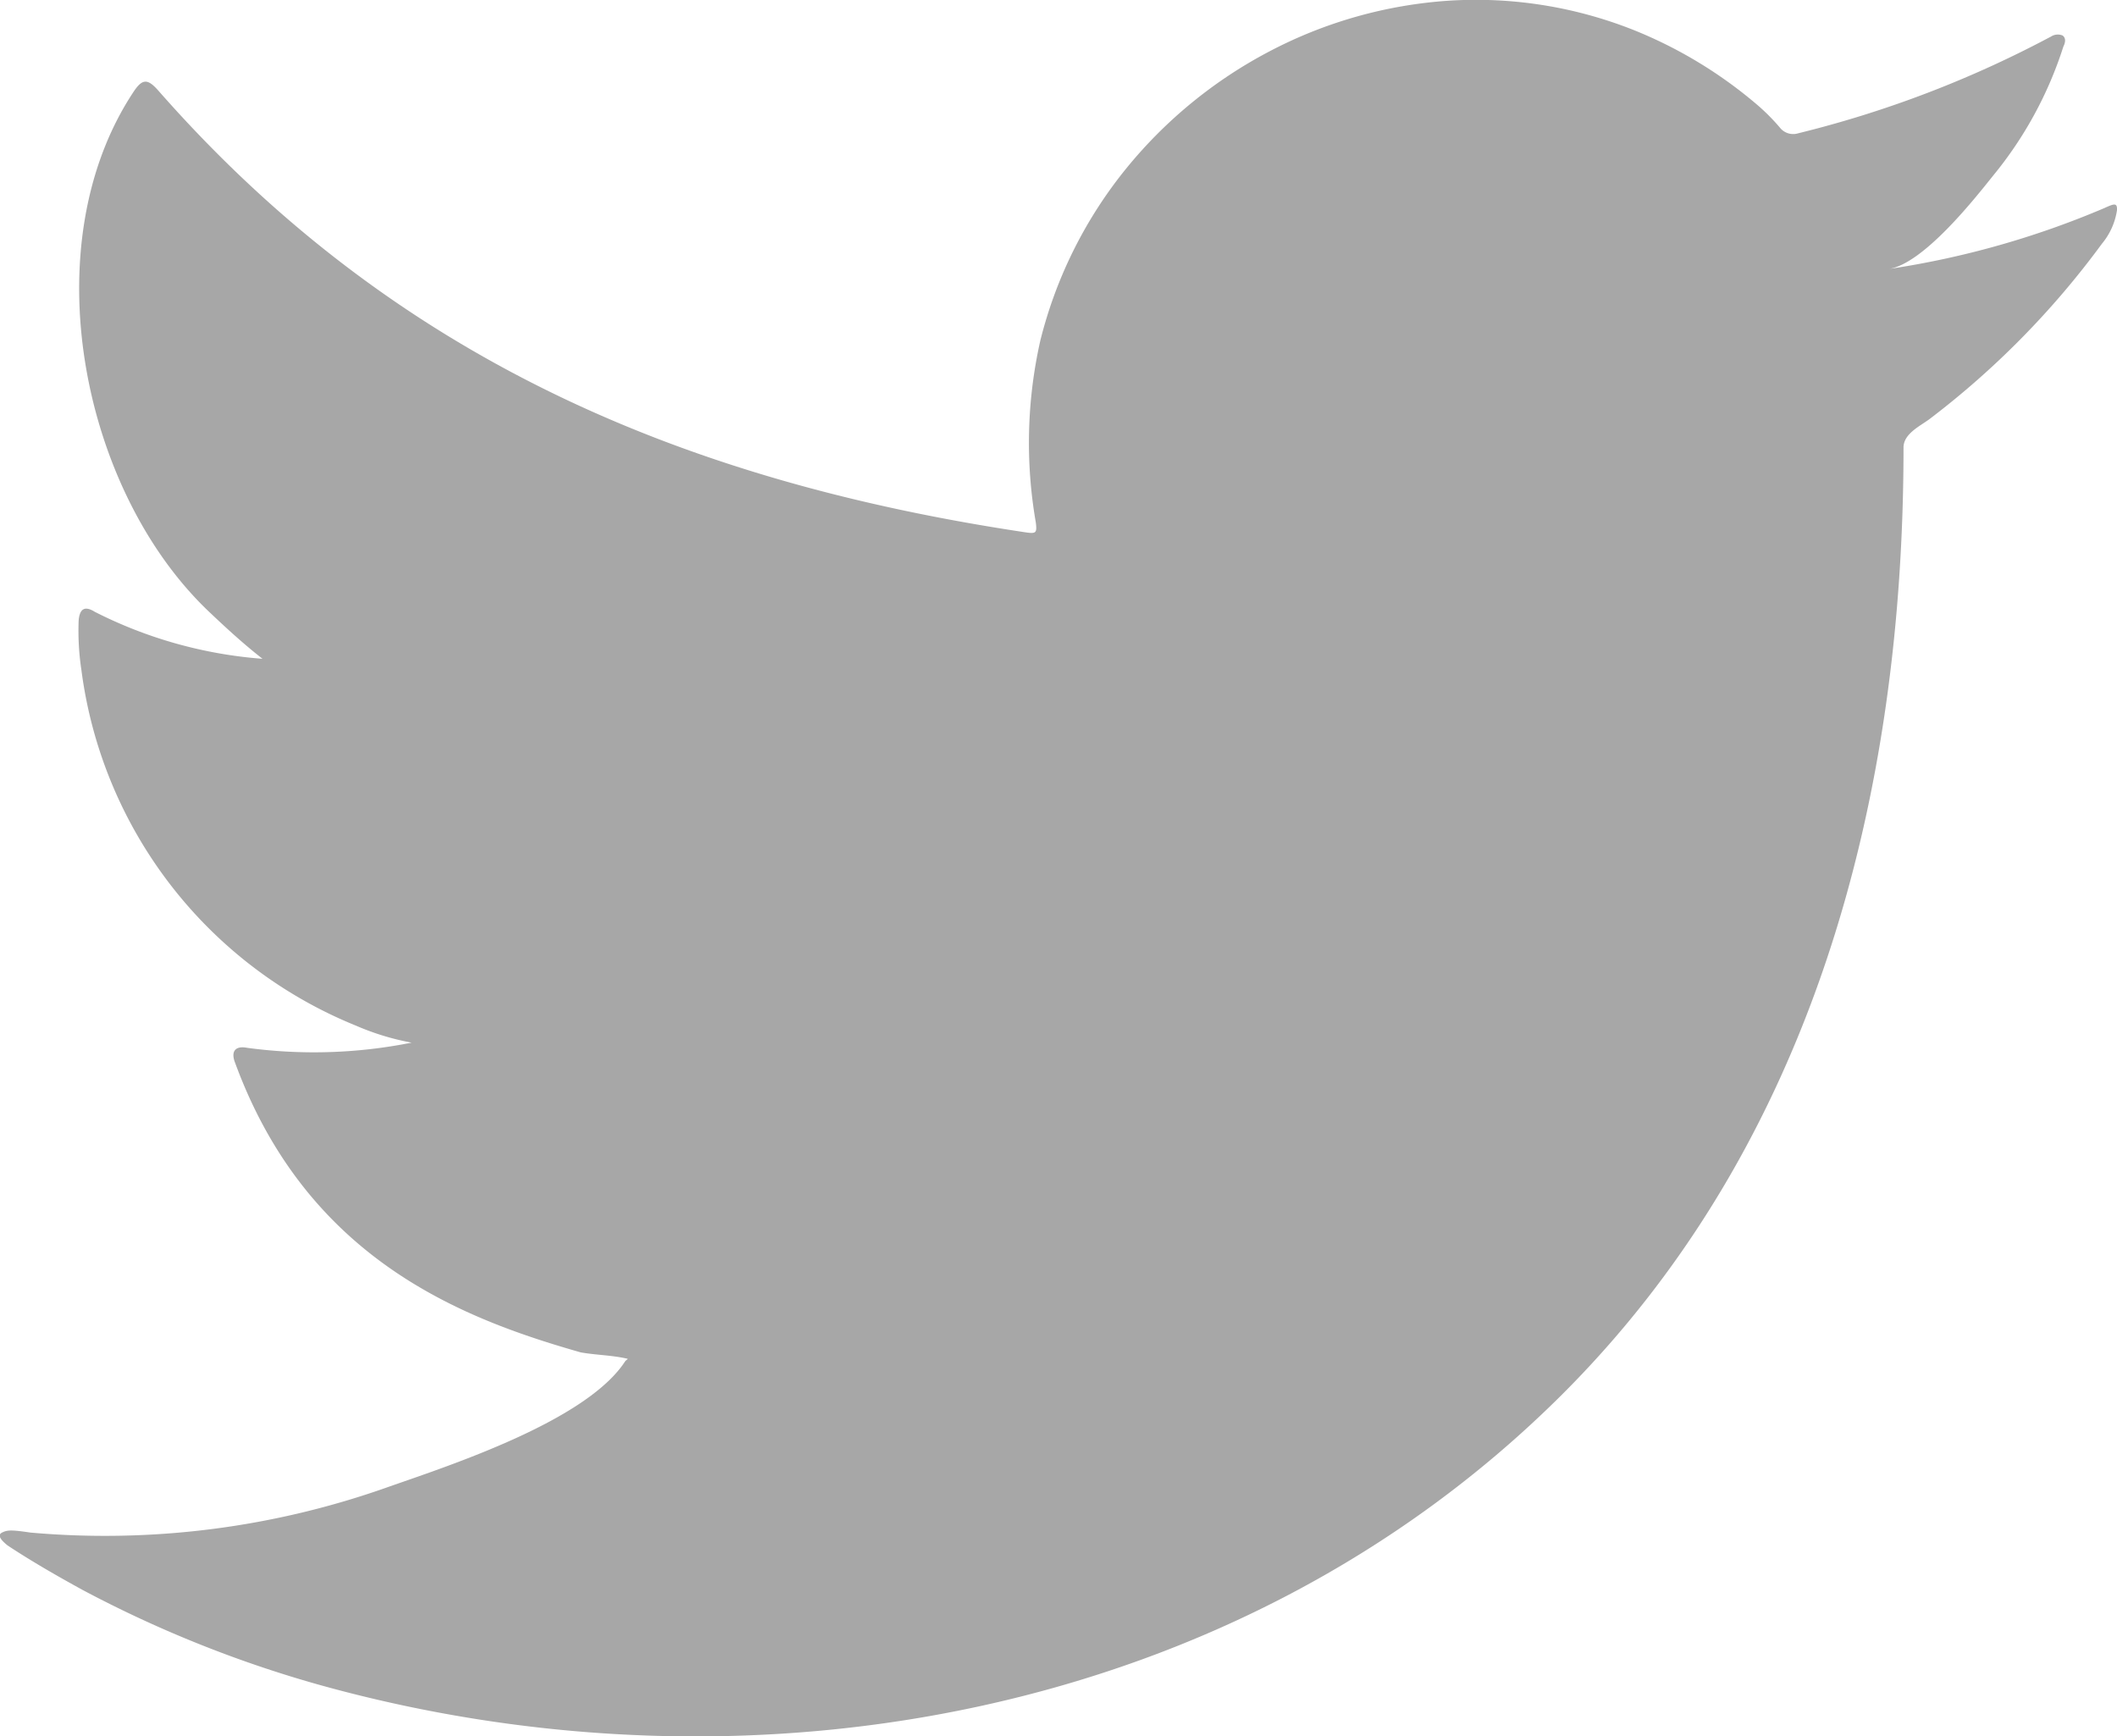 <svg data-name="Group 19" xmlns="http://www.w3.org/2000/svg" width="40.886" height="33.528" viewBox="0 0 40.886 33.528">
    <path data-name="Path 16" d="M215.262 109.714a17.046 17.046 0 0 1-4.157 1.176c.662-.112 1.616-1.311 2.006-1.8a7.524 7.524 0 0 0 1.358-2.494c.036-.071.057-.161-.014-.214a.24.24 0 0 0-.221.018 21 21 0 0 1-4.885 1.87.327.327 0 0 1-.338-.09 3.982 3.982 0 0 0-.427-.436 8.622 8.622 0 0 0-2.366-1.449 8.245 8.245 0 0 0-3.628-.585 8.682 8.682 0 0 0-3.444.973 8.886 8.886 0 0 0-2.777 2.268 8.539 8.539 0 0 0-1.658 3.322 8.975 8.975 0 0 0-.088 3.508c.026.2.008.223-.169.2-6.708-1-12.269-3.4-16.783-8.542-.2-.224-.3-.224-.464.017-1.974 2.961-1.016 7.718 1.451 10.056.329.312.667.623 1.031.907a8.567 8.567 0 0 1-3.239-.907c-.2-.125-.294-.053-.312.169a5.1 5.1 0 0 0 .054.961 8.607 8.607 0 0 0 5.3 6.861 4.953 4.953 0 0 0 1.076.329 9.6 9.6 0 0 1-3.176.1c-.231-.045-.32.071-.231.293 1.4 3.81 4.414 4.944 6.674 5.589.3.053.605.053.908.124-.019.027-.037.027-.054.054-.75 1.143-3.347 1.993-4.558 2.416a16.324 16.324 0 0 1-6.922.886c-.372-.055-.45-.051-.551 0s-.013.151.107.248c.472.312.953.587 1.442.856a22.909 22.909 0 0 0 4.627 1.85c8.316 2.3 17.683.61 23.927-5.594 4.9-4.872 6.621-11.589 6.621-18.316 0-.263.312-.409.5-.547a16.511 16.511 0 0 0 3.331-3.387 1.318 1.318 0 0 0 .292-.649v-.036c-.005-.111-.077-.08-.243-.005z" transform="translate(-174.619 -105.696)" style="fill:#a7a7a7"/>
</svg>

